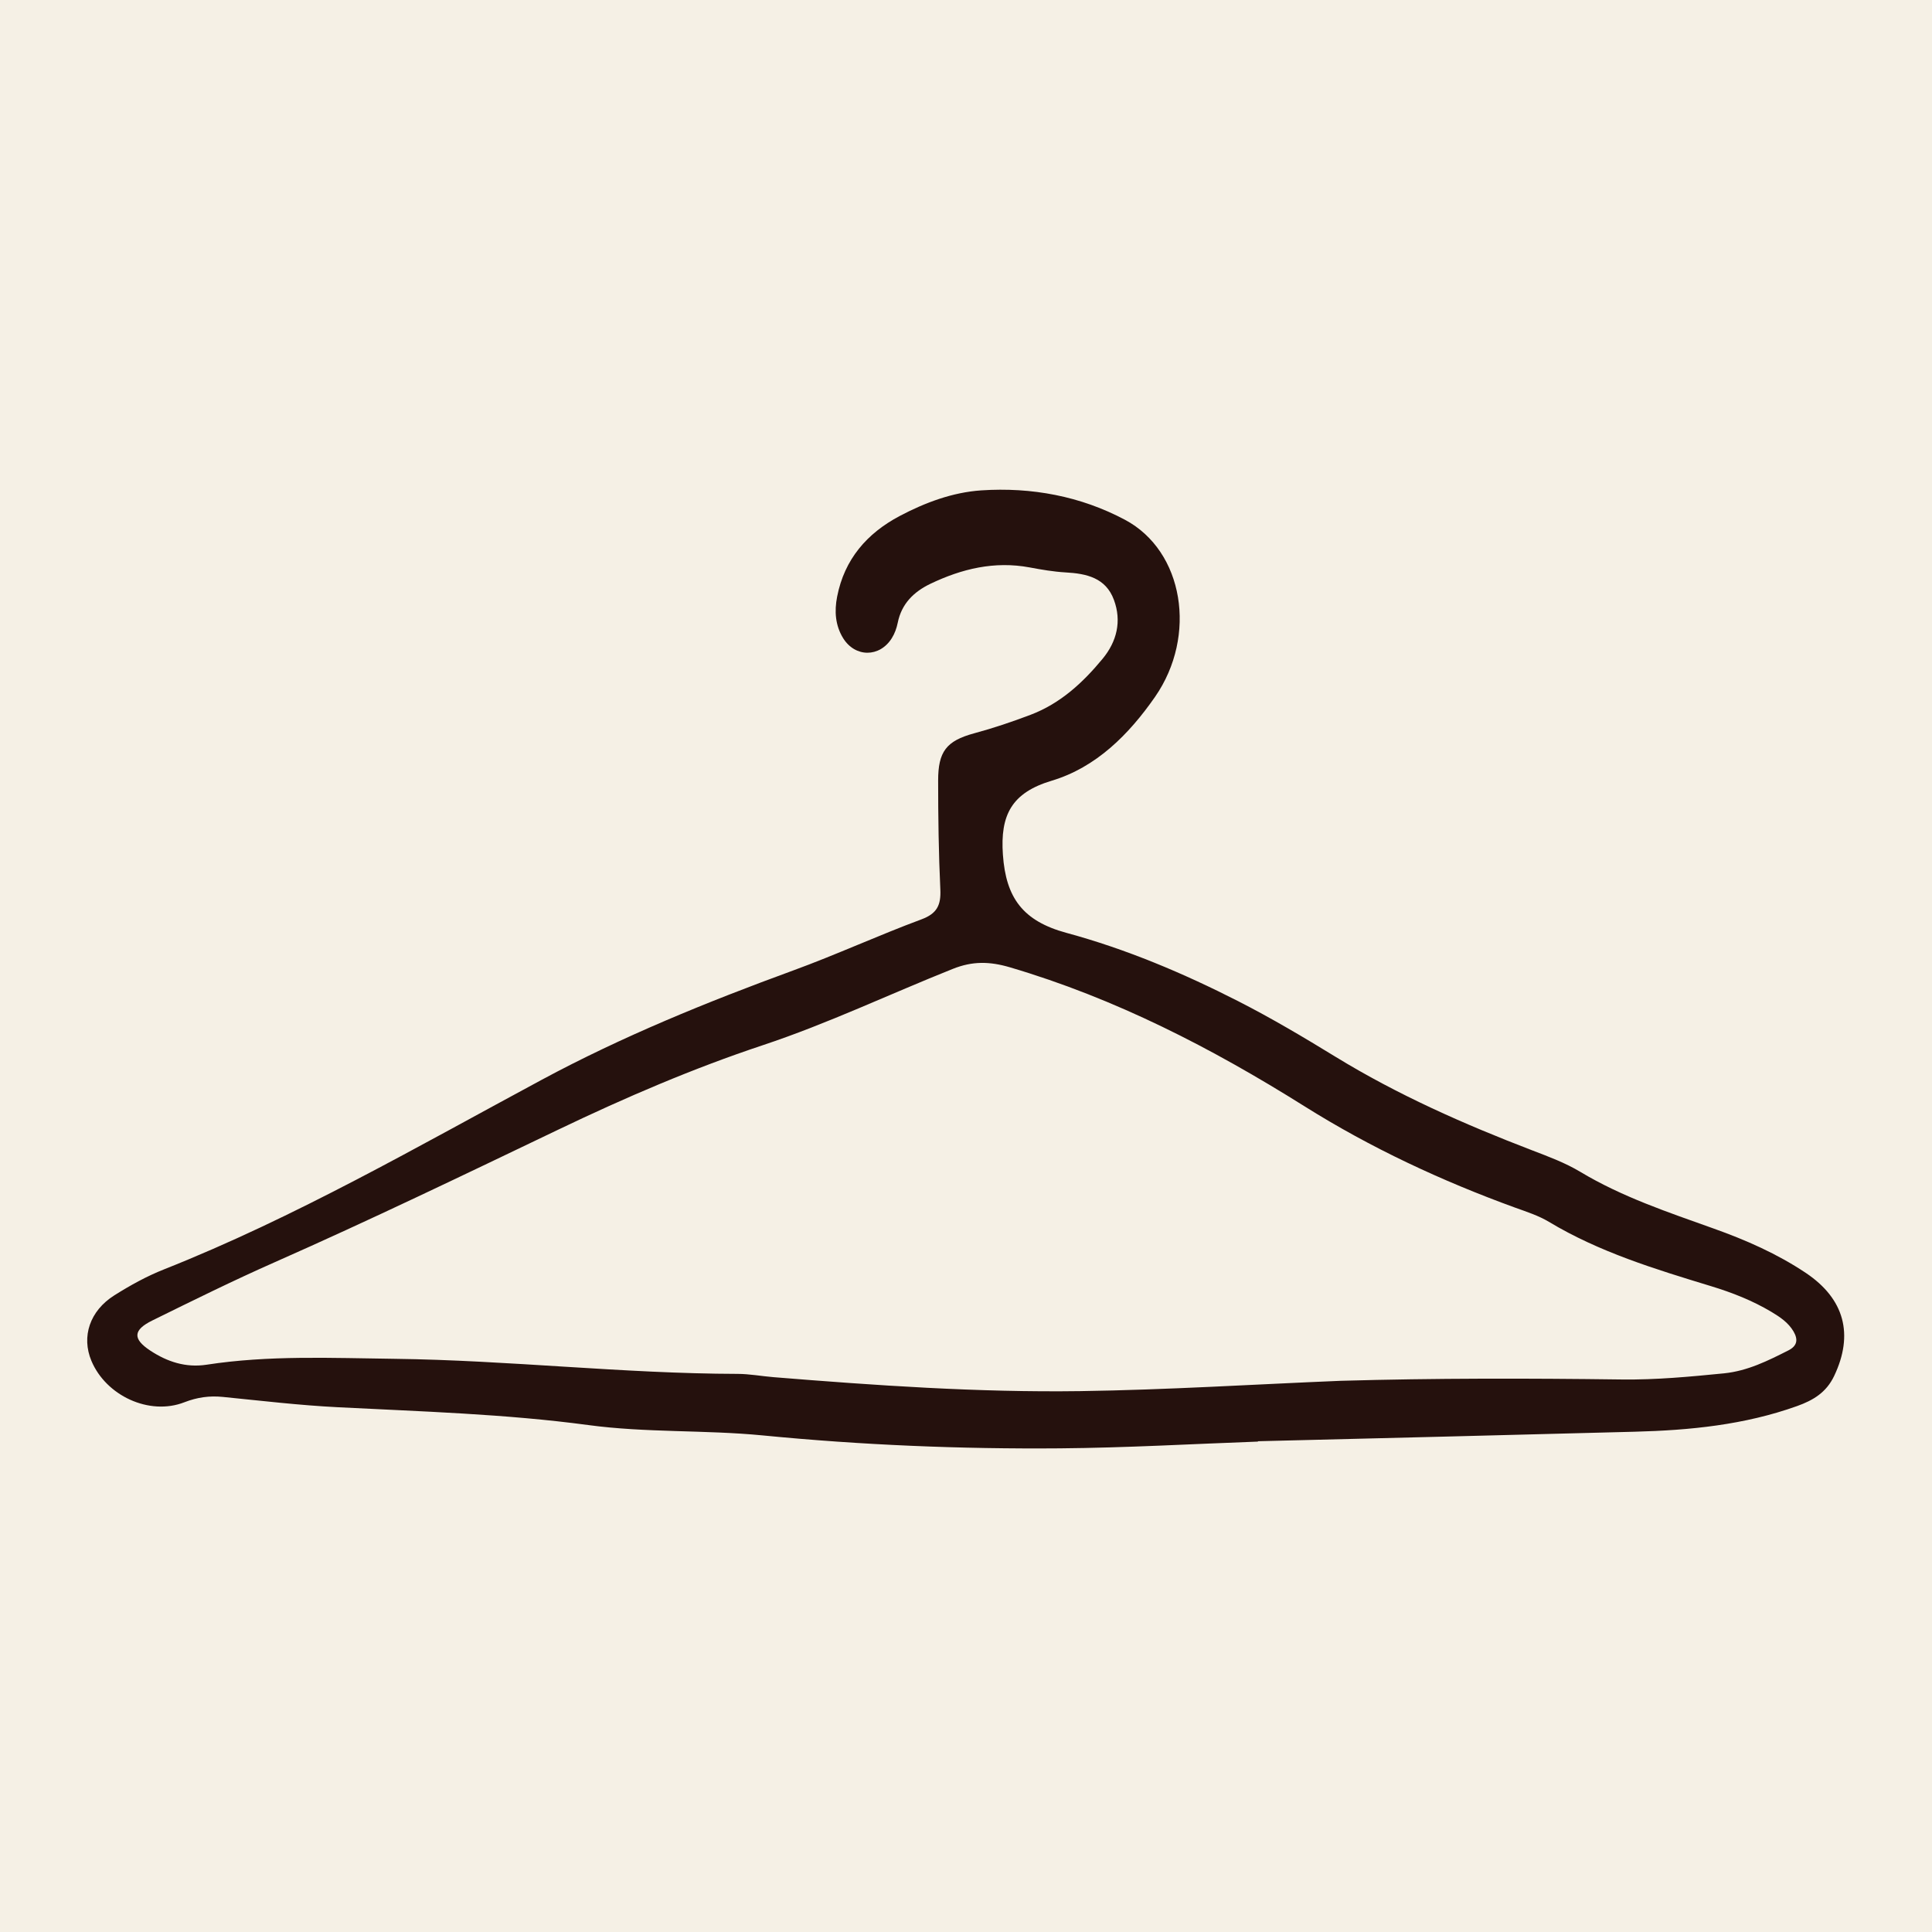 <svg width="50" height="50" viewBox="0 0 50 50" fill="none" xmlns="http://www.w3.org/2000/svg">
<rect width="50" height="50" fill="#F5F0E5"/>
<path d="M32.559 37.308C30.85 37.37 29.142 37.469 27.431 37.483C24.863 37.504 22.298 37.398 19.745 37.149C18.239 37.002 16.724 37.083 15.222 36.88C13.074 36.592 10.905 36.53 8.743 36.419C7.748 36.369 6.758 36.251 5.766 36.152C5.418 36.118 5.107 36.161 4.773 36.29C3.864 36.645 2.742 36.12 2.365 35.217C2.104 34.593 2.321 33.925 2.961 33.522C3.371 33.264 3.799 33.027 4.248 32.85C7.649 31.5 10.81 29.672 14.02 27.945C16.109 26.821 18.296 25.932 20.518 25.119C21.642 24.709 22.731 24.207 23.852 23.791C24.253 23.641 24.354 23.42 24.336 23.022C24.292 22.082 24.279 21.14 24.279 20.201C24.279 19.454 24.488 19.174 25.211 18.978C25.708 18.844 26.19 18.681 26.671 18.499C27.447 18.204 28.027 17.665 28.538 17.046C28.904 16.601 29.033 16.076 28.828 15.524C28.617 14.953 28.119 14.844 27.578 14.814C27.267 14.796 26.956 14.743 26.648 14.685C25.738 14.515 24.891 14.72 24.078 15.109C23.648 15.316 23.332 15.625 23.233 16.118C23.205 16.256 23.155 16.396 23.081 16.514C22.768 17.018 22.132 17.02 21.819 16.514C21.617 16.184 21.591 15.818 21.665 15.441C21.854 14.471 22.439 13.801 23.284 13.354C23.942 13.007 24.649 12.742 25.393 12.691C26.696 12.604 27.967 12.841 29.116 13.453C30.636 14.264 30.988 16.452 29.895 18.031C29.215 19.01 28.368 19.86 27.217 20.205C26.178 20.516 25.883 21.096 25.955 22.119C26.033 23.238 26.473 23.837 27.601 24.143C29.146 24.562 30.615 25.182 32.041 25.909C32.904 26.349 33.735 26.842 34.562 27.349C36.171 28.334 37.889 29.094 39.648 29.769C40.074 29.932 40.507 30.093 40.896 30.326C41.981 30.978 43.169 31.372 44.35 31.795C45.184 32.092 45.992 32.447 46.733 32.942C47.737 33.614 47.979 34.536 47.468 35.609C47.265 36.037 46.925 36.24 46.508 36.389C45.147 36.877 43.731 37.016 42.303 37.053C39.054 37.14 35.805 37.218 32.556 37.299C32.556 37.303 32.556 37.306 32.556 37.31L32.559 37.308ZM34.707 35.735C37.129 35.666 39.552 35.669 41.974 35.701C42.861 35.712 43.738 35.629 44.617 35.542C45.23 35.48 45.755 35.215 46.284 34.948C46.515 34.83 46.538 34.667 46.416 34.457C46.28 34.227 46.07 34.087 45.847 33.953C45.354 33.658 44.825 33.451 44.279 33.285C42.835 32.845 41.391 32.406 40.084 31.62C39.819 31.461 39.513 31.362 39.218 31.256C37.311 30.563 35.478 29.709 33.761 28.631C31.361 27.125 28.87 25.84 26.137 25.034C25.607 24.878 25.165 24.873 24.663 25.073C23.023 25.727 21.425 26.49 19.749 27.047C17.935 27.65 16.185 28.403 14.463 29.228C12.022 30.397 9.586 31.572 7.11 32.666C6.042 33.138 4.994 33.656 3.946 34.172C3.44 34.42 3.431 34.651 3.887 34.952C4.326 35.242 4.805 35.401 5.344 35.319C6.958 35.07 8.584 35.146 10.207 35.166C13.171 35.203 16.12 35.549 19.086 35.556C19.397 35.556 19.71 35.616 20.021 35.641C22.662 35.855 25.308 36.039 27.956 36.002C30.205 35.97 32.453 35.827 34.702 35.735H34.707Z" fill="#25110D"/>
</svg>
